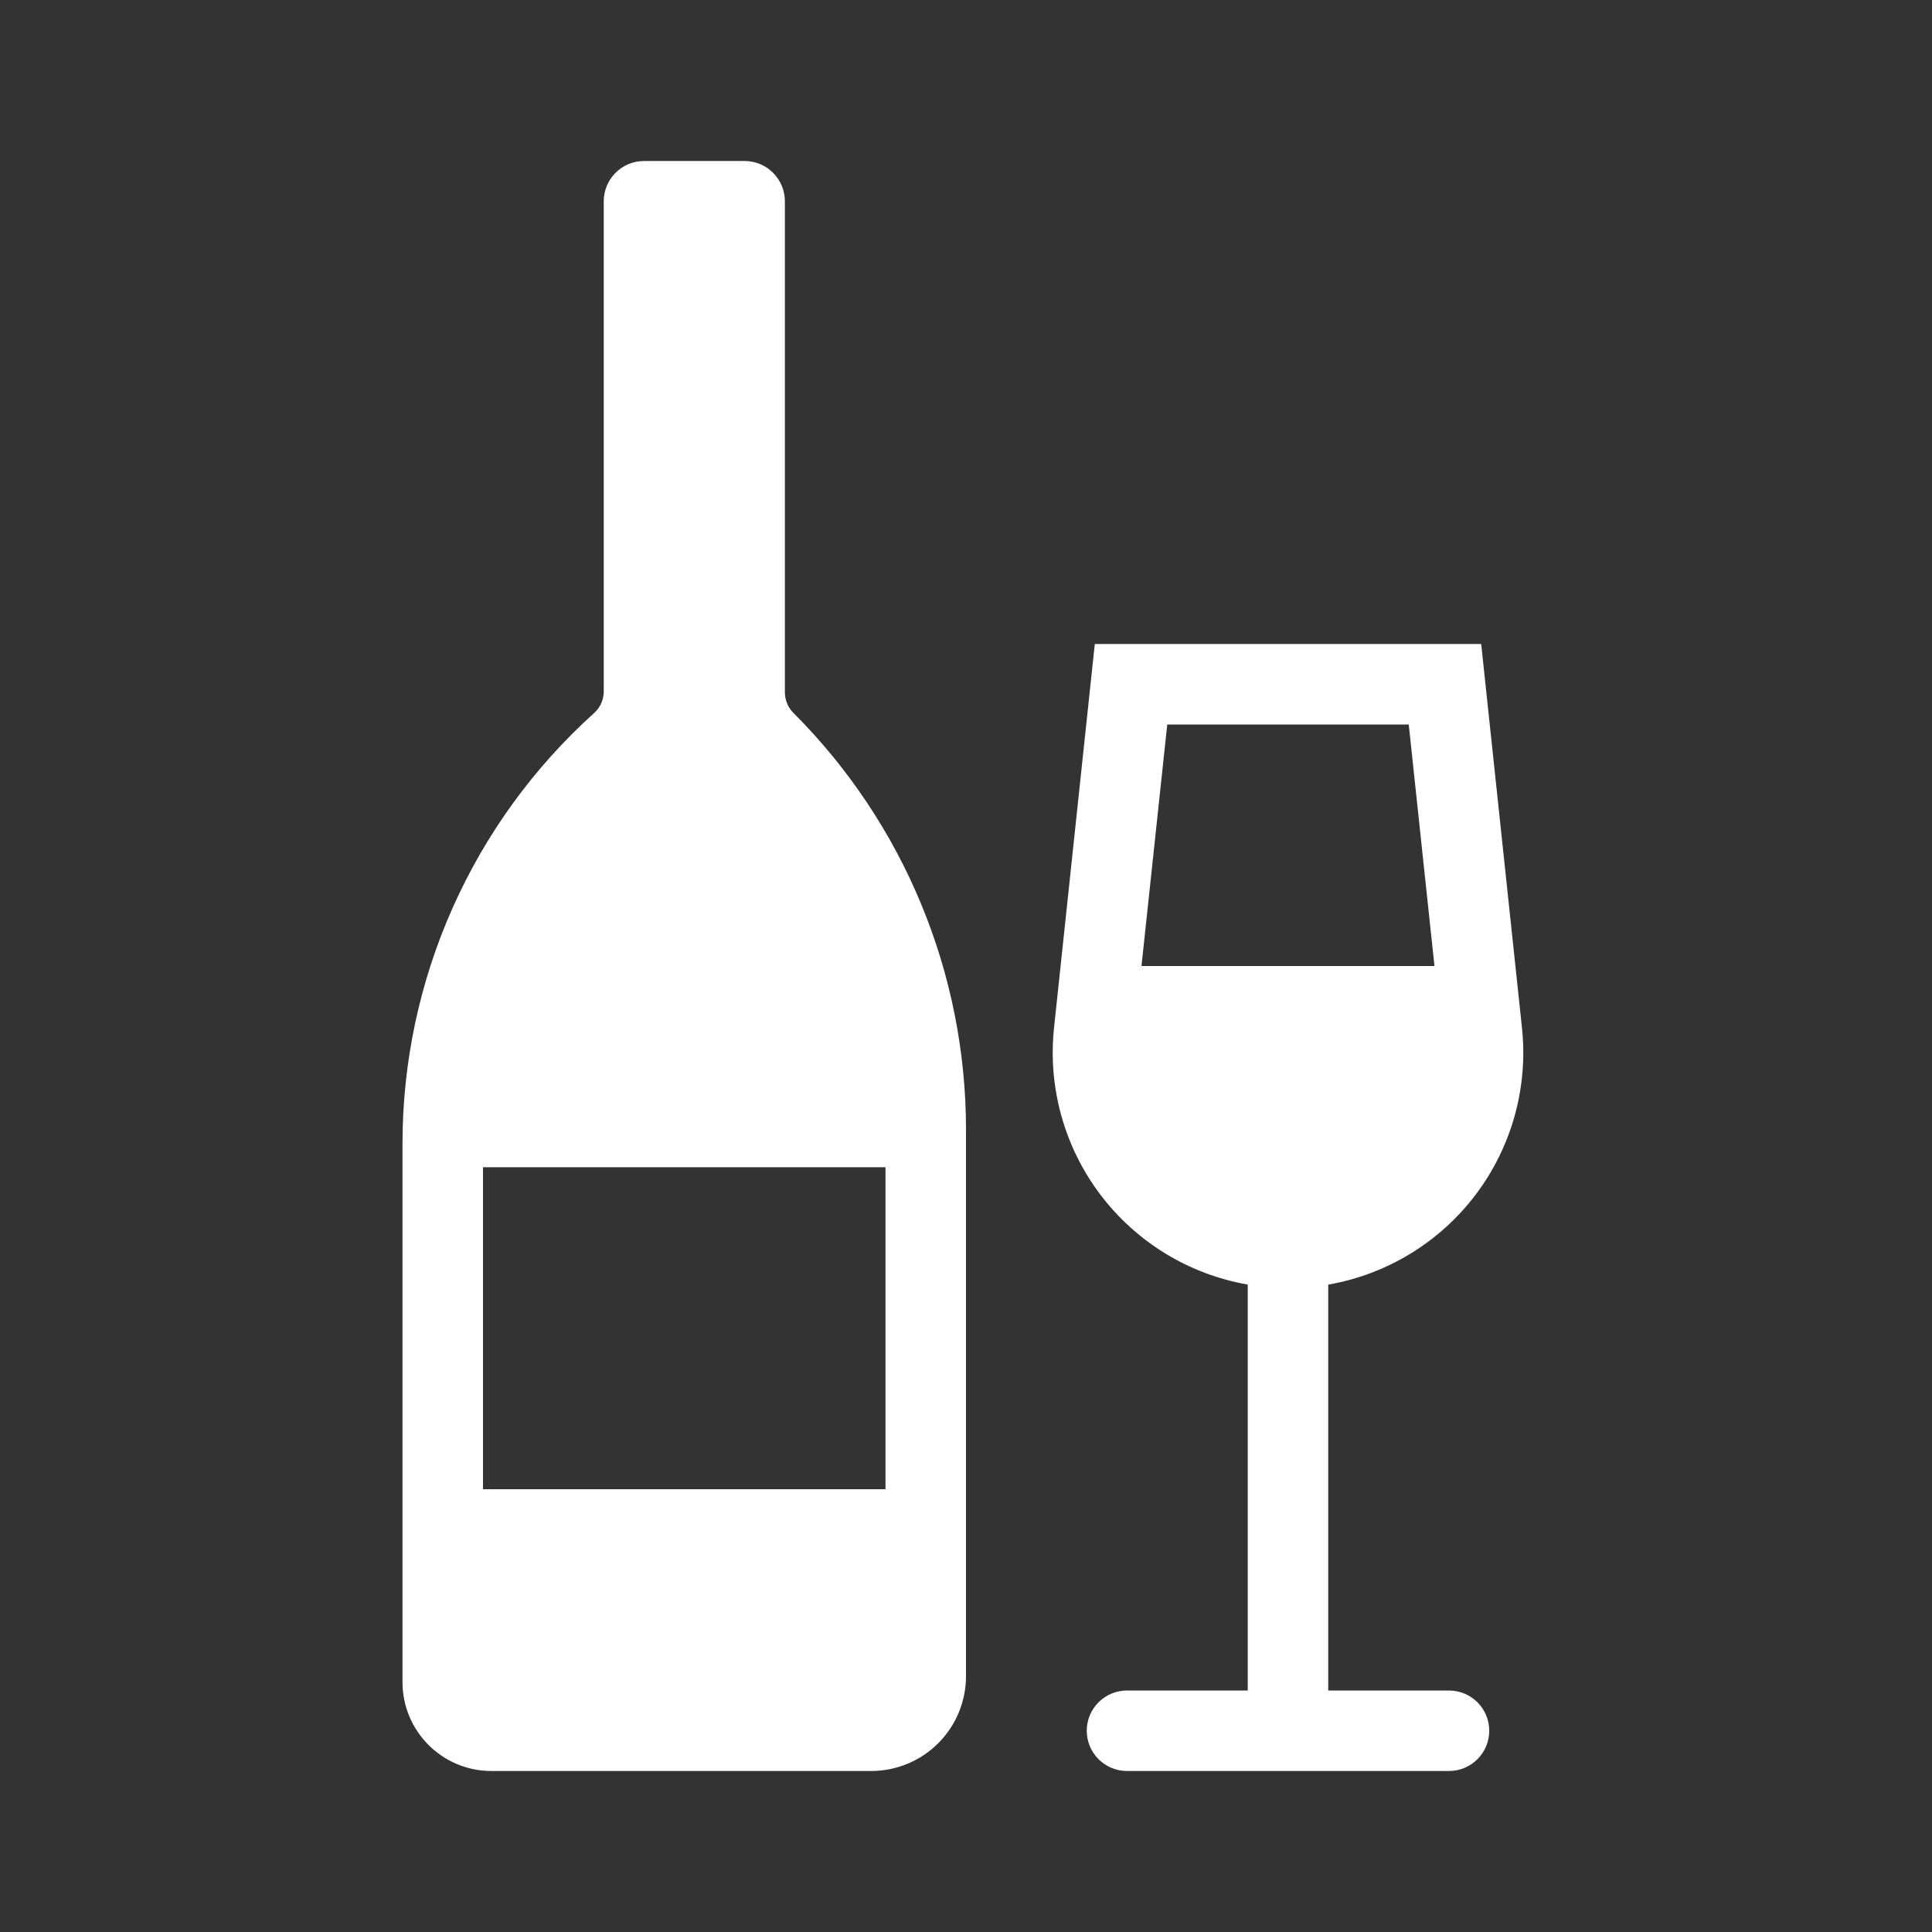 <svg xmlns="http://www.w3.org/2000/svg" fill="none" viewBox="0 0 96 96" height="96" width="96">
<rect x="0" y="0" width="96" height="96" fill="#333333" stroke="none"/>
<path fill="white" d="M39 10C39 9.47 38.789 8.961 38.414 8.586C38.039 8.211 37.53 8 37 8H32C31.47 8 30.961 8.211 30.586 8.586C30.211 8.961 30 9.47 30 10V34.364C29.999 34.564 29.957 34.762 29.875 34.945C29.793 35.128 29.674 35.292 29.526 35.426C26.529 38.126 24.132 41.424 22.491 45.109C20.85 48.794 20.001 52.782 20 56.816V83.584C20 86.024 21.978 88 24.416 88H43.288C44.538 88 45.736 87.504 46.62 86.62C47.504 85.736 48 84.538 48 83.288V56.126C48 48.362 44.916 40.916 39.426 35.426C39.154 35.153 39.001 34.783 39 34.398V10ZM24 58H44V74H24V58ZM71.278 48H56.72L58 36H70L71.278 48ZM54.4 32H73.6L75.626 51.072C75.939 54.023 75.119 56.983 73.332 59.352C71.544 61.721 68.924 63.322 66 63.832V84H72C72.53 84 73.039 84.211 73.414 84.586C73.789 84.961 74 85.47 74 86C74 86.53 73.789 87.039 73.414 87.414C73.039 87.789 72.53 88 72 88H56C55.47 88 54.961 87.789 54.586 87.414C54.211 87.039 54 86.53 54 86C54 85.47 54.211 84.961 54.586 84.586C54.961 84.211 55.47 84 56 84H62V63.83C59.077 63.321 56.456 61.719 54.669 59.351C52.882 56.982 52.062 54.023 52.374 51.072L54.4 32Z" clip-rule="evenodd" fill-rule="evenodd"></path>
</svg>

